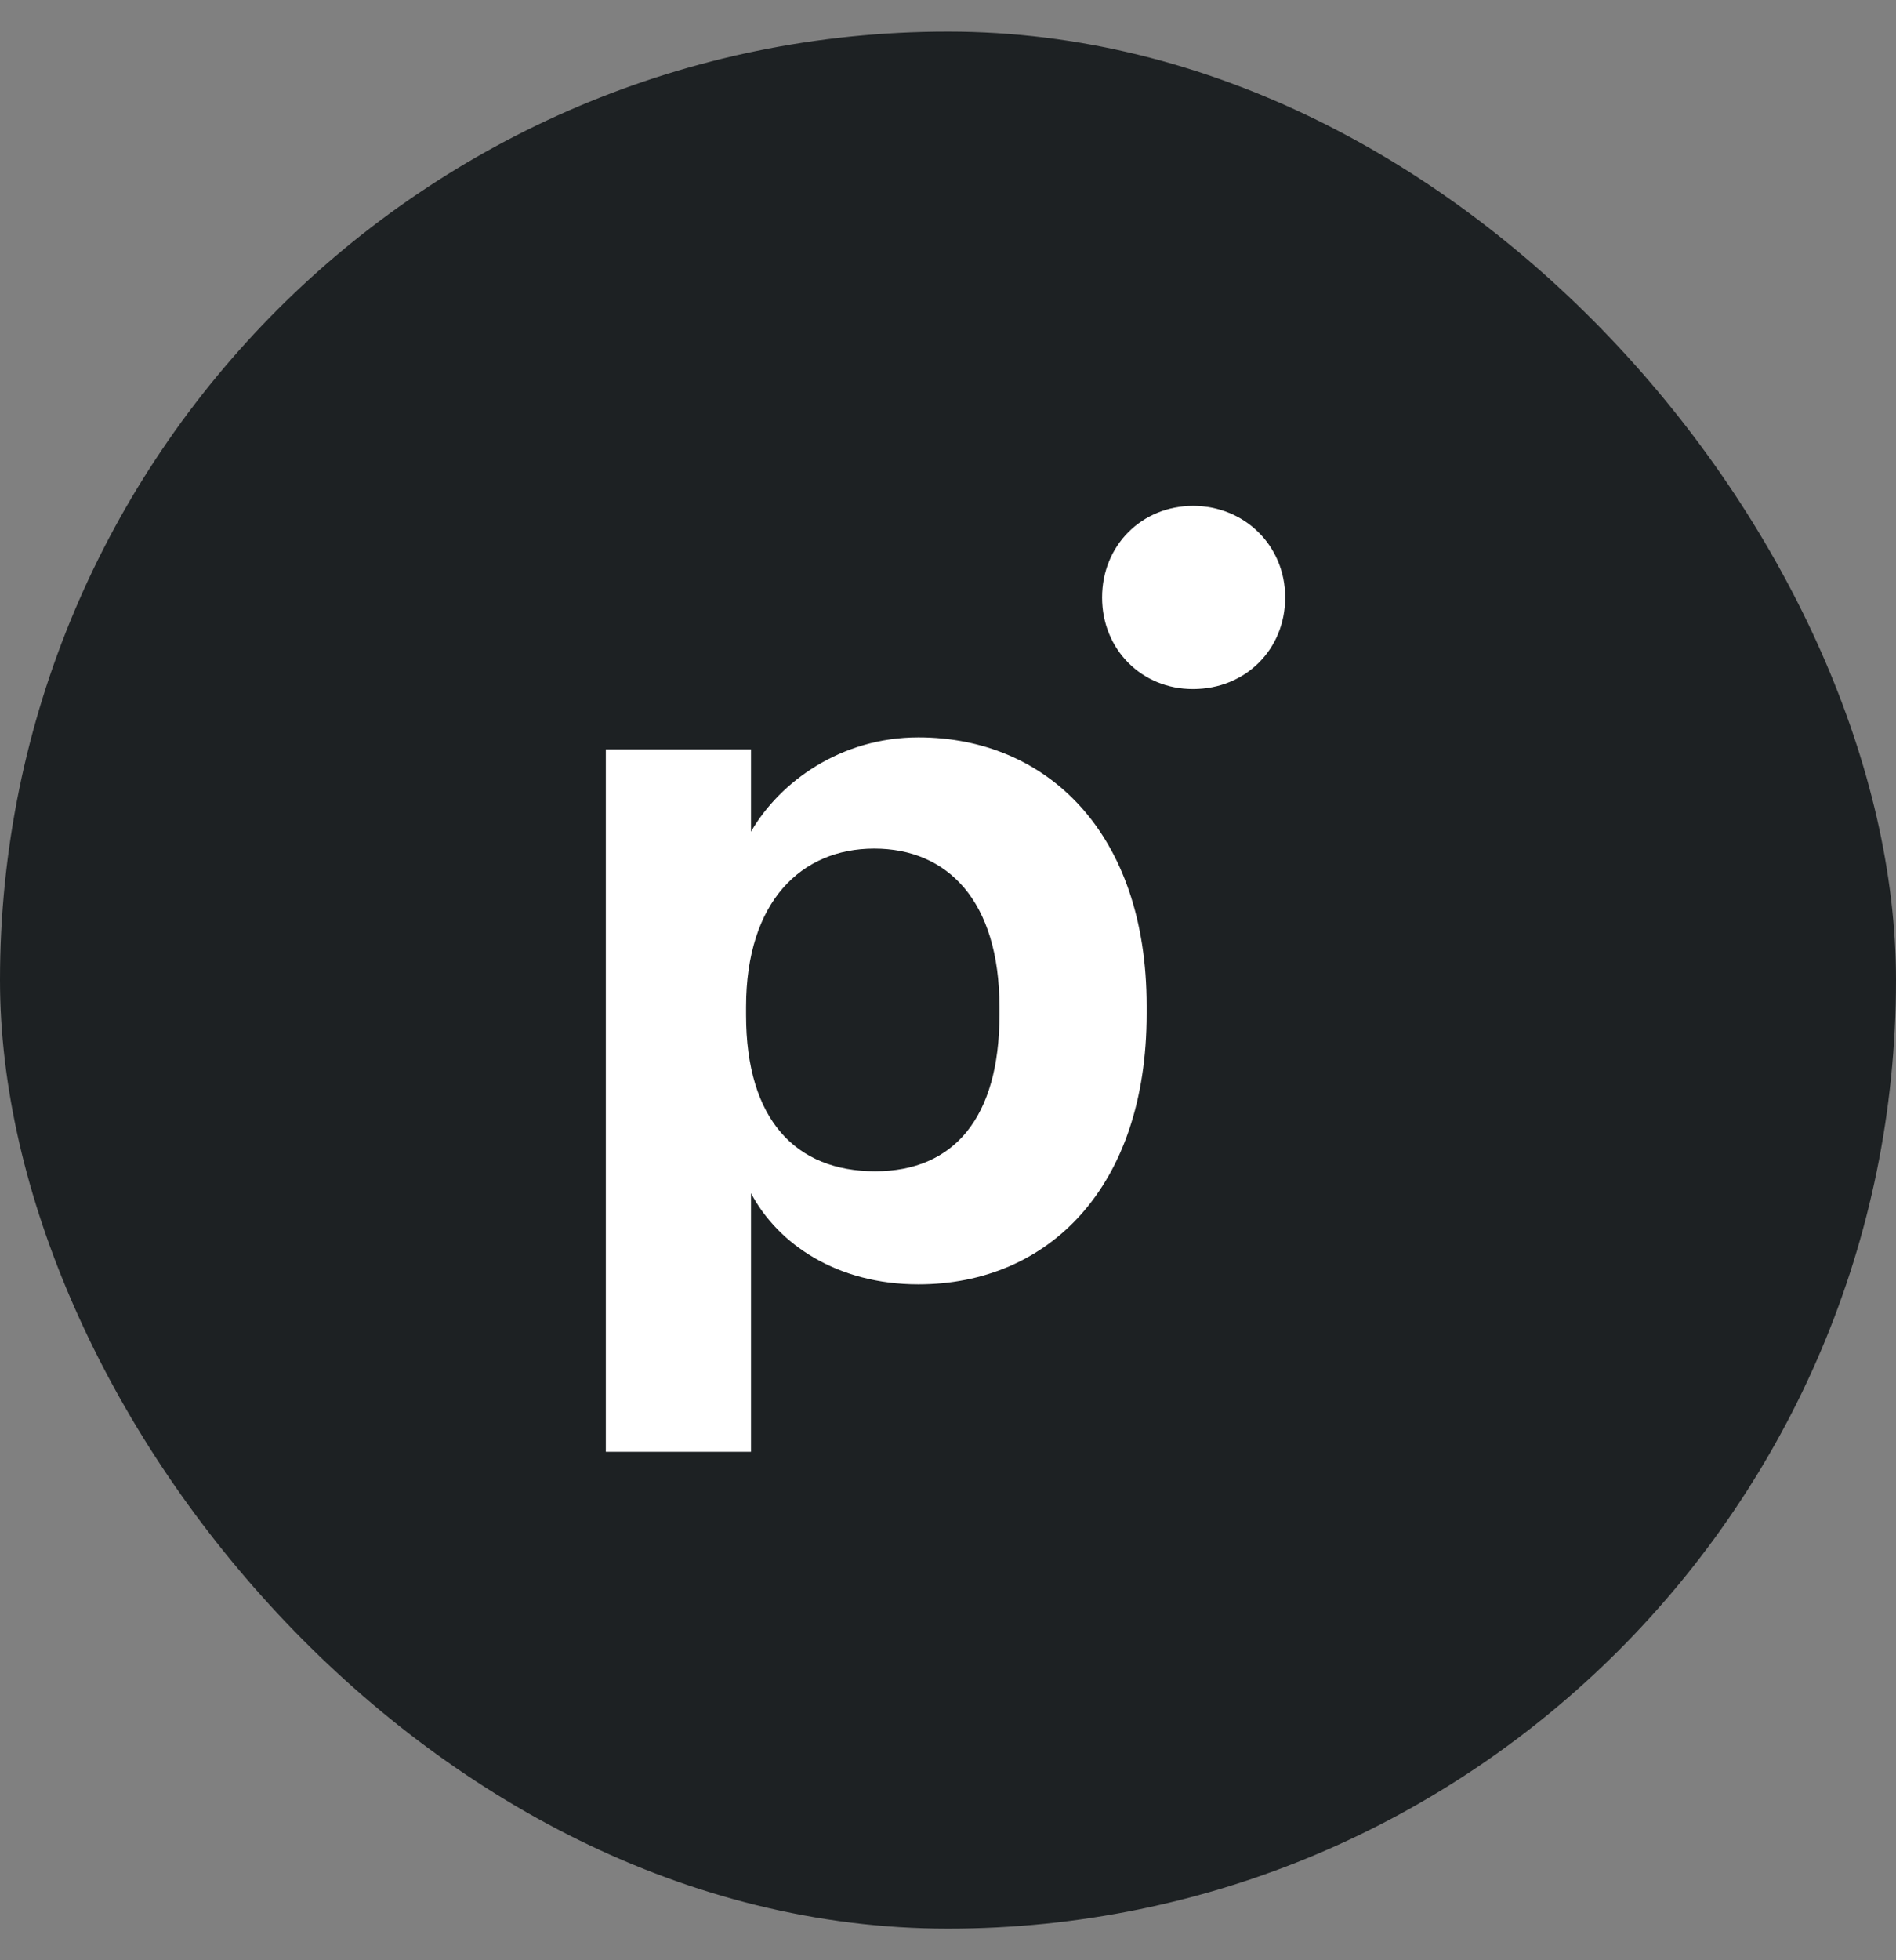 <svg width="30" height="31" viewBox="0 0 30 31" fill="none" xmlns="http://www.w3.org/2000/svg">
<rect x="0" y="0" width="30" height="31" fill="#808080" stroke="none"/>
<rect y="0.5" width="30" height="30" rx="15" fill="#1D2123"/>
<g clip-path="url(#clip0_14157_234139)">
<path d="M17.438 9.449C17.438 8.623 18.069 8 18.878 8C19.687 8 20.335 8.623 20.335 9.449C20.335 10.274 19.703 10.897 18.878 10.897C18.069 10.9 17.438 10.274 17.438 9.449V9.449Z" fill="white"/>
<path d="M9.586 11.851H11.883V13.152C12.341 12.36 13.309 11.661 14.531 11.661C16.559 11.661 18.143 13.166 18.143 15.907V16.033C18.143 18.774 16.591 20.311 14.531 20.311C13.248 20.311 12.312 19.678 11.883 18.87V22.959H9.586V11.851V11.851ZM15.814 16.051V15.925C15.814 14.244 14.99 13.42 13.833 13.42C12.676 13.42 11.805 14.26 11.805 15.925V16.051C11.805 17.714 12.596 18.523 13.848 18.523C15.099 18.523 15.814 17.667 15.814 16.051V16.051Z" fill="white"/>
</g>
<defs>
<clipPath id="clip0_14157_234139">
<rect width="10.827" height="15" fill="white" transform="translate(9.586 8)"/>
</clipPath>
</defs>
</svg>
